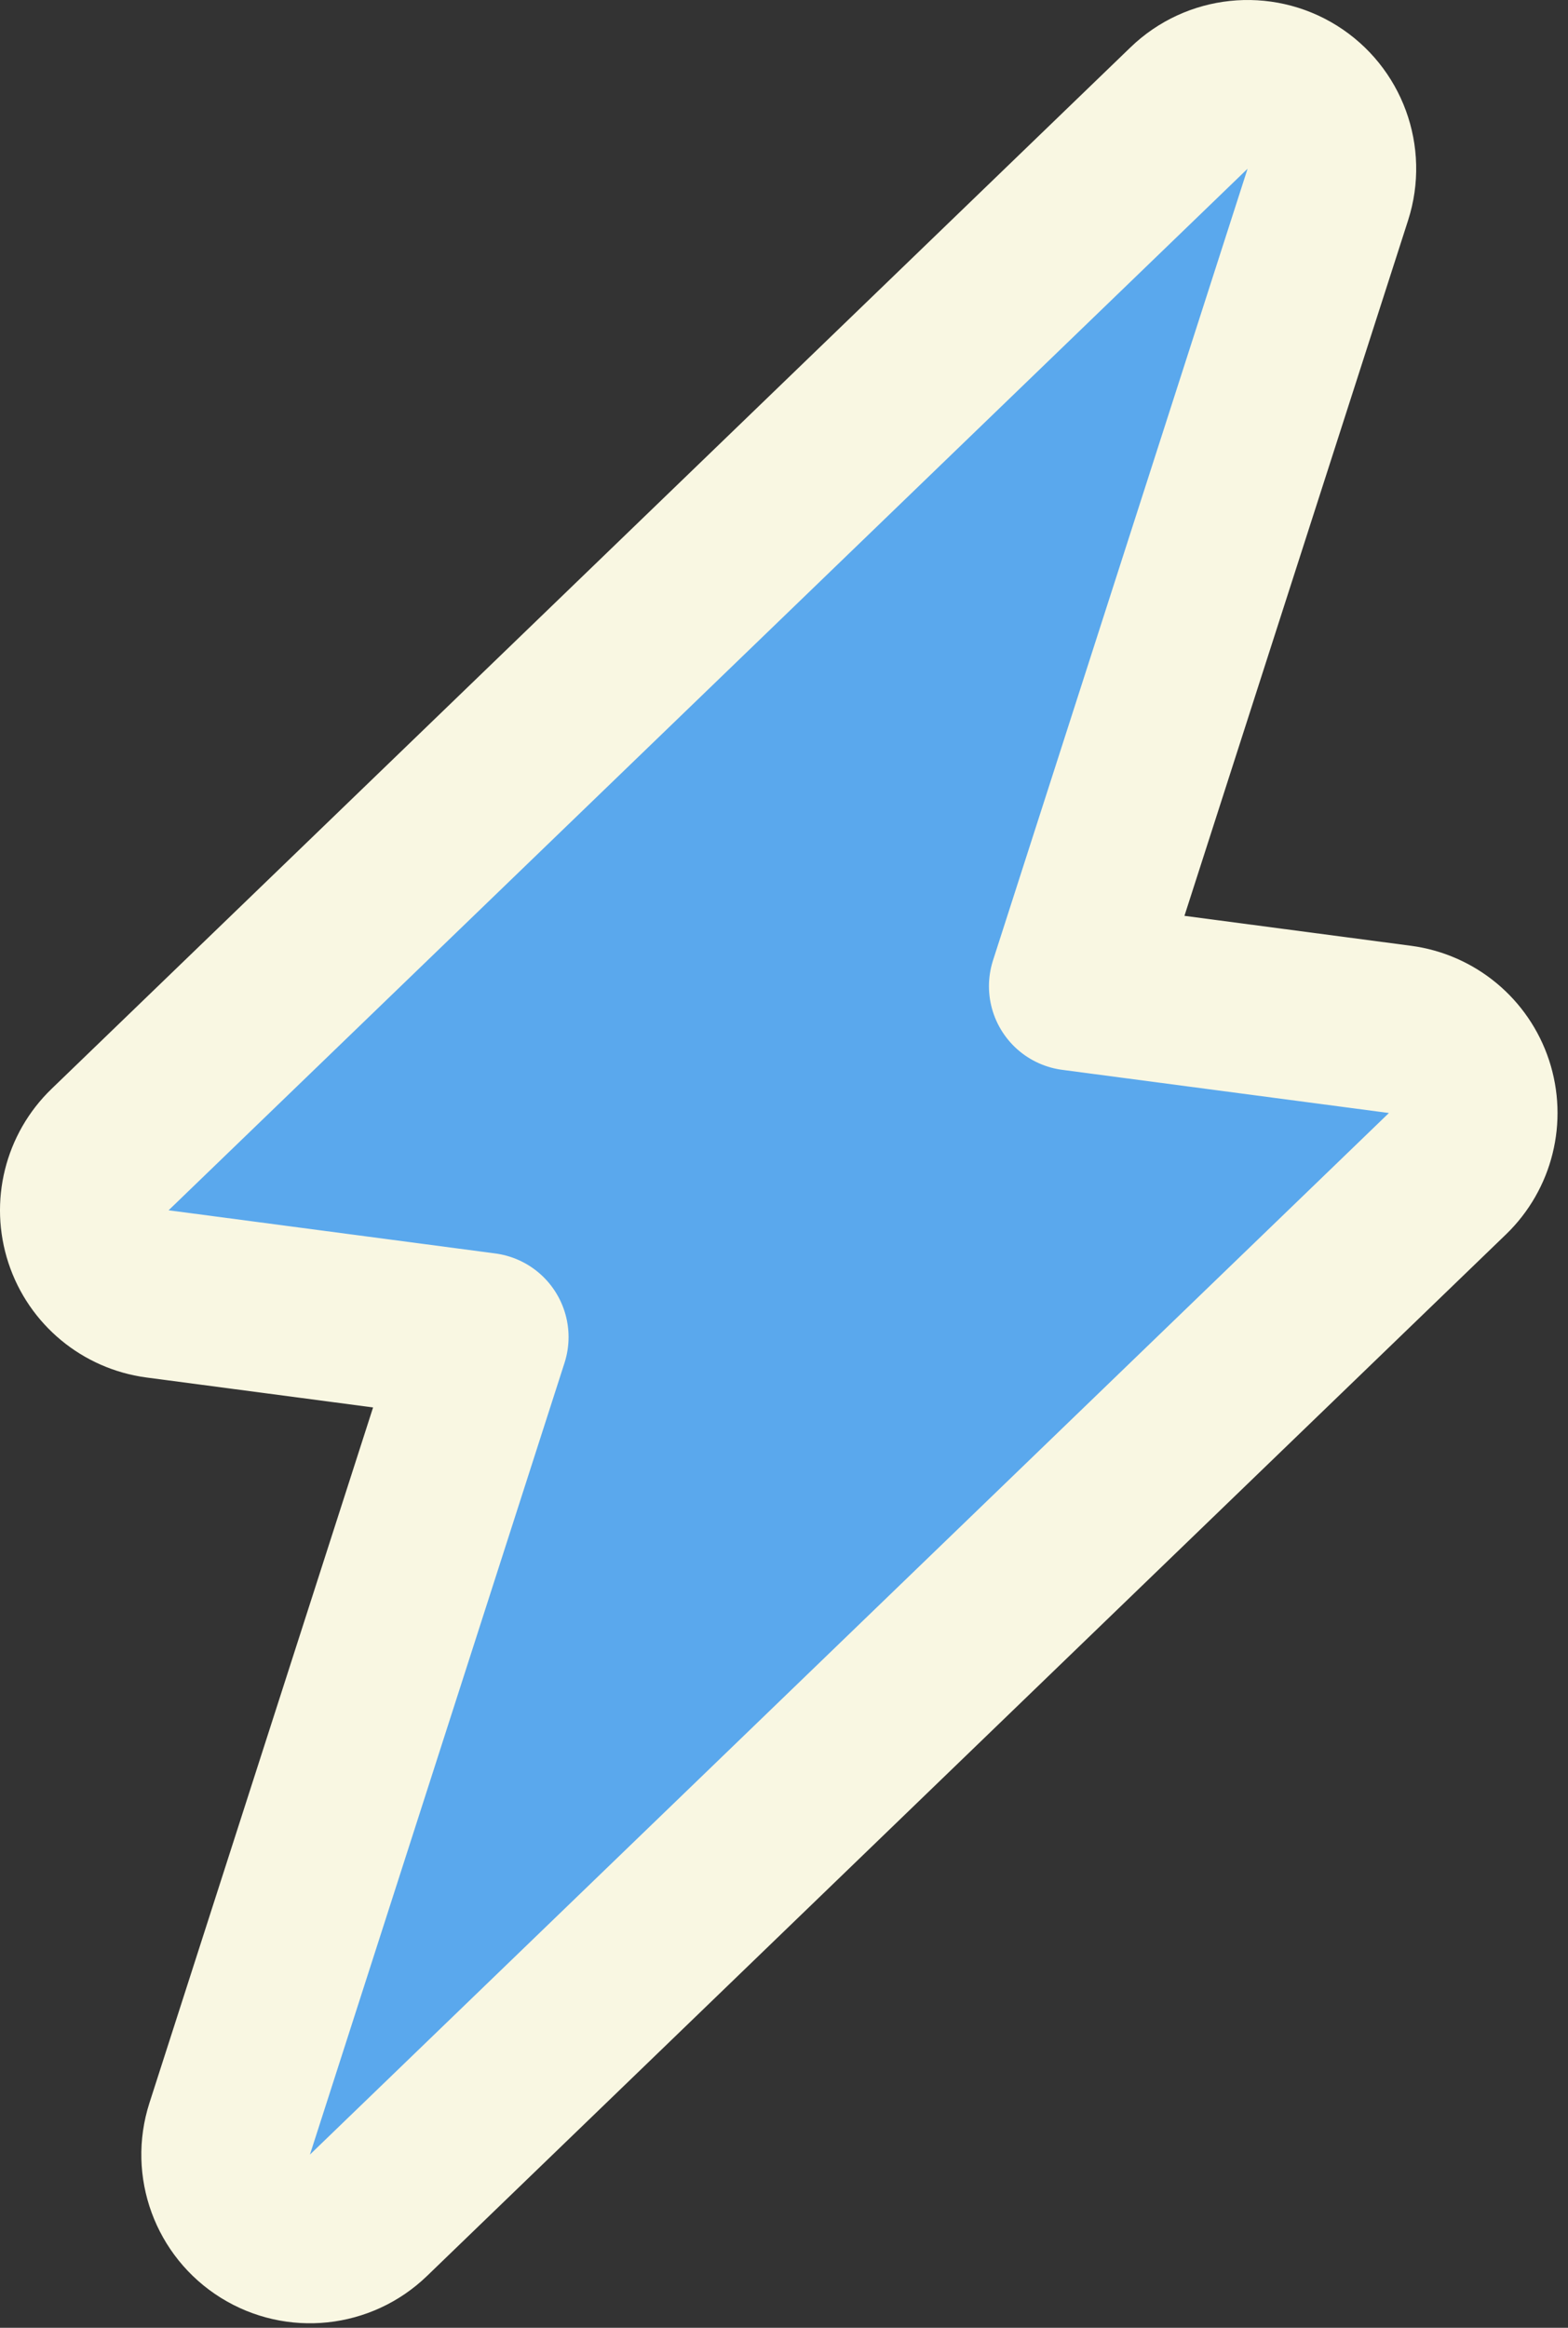 <svg width="93" height="138" viewBox="0 0 93 138" fill="none" xmlns="http://www.w3.org/2000/svg">
<rect x="0" y="0" width="93" height="138" fill="#333333" stroke="none"/>
<path d="M70.525 6.403C72.174 4.811 74.695 4.544 76.64 5.756C78.586 6.969 79.458 9.349 78.756 11.531L63.656 58.467L83.033 61.026C84.936 61.278 86.528 62.596 87.128 64.419C87.728 66.242 87.232 68.248 85.85 69.581L21.854 131.33C20.205 132.922 17.684 133.188 15.738 131.976C13.793 130.764 12.921 128.384 13.623 126.201L28.722 79.266L9.346 76.707C7.443 76.455 5.851 75.137 5.251 73.314C4.65 71.491 5.147 69.484 6.528 68.152L70.525 6.403Z" fill="#5AA8ED" stroke="#F9F7E2" stroke-width="10" stroke-linejoin="round"/>
</svg>
